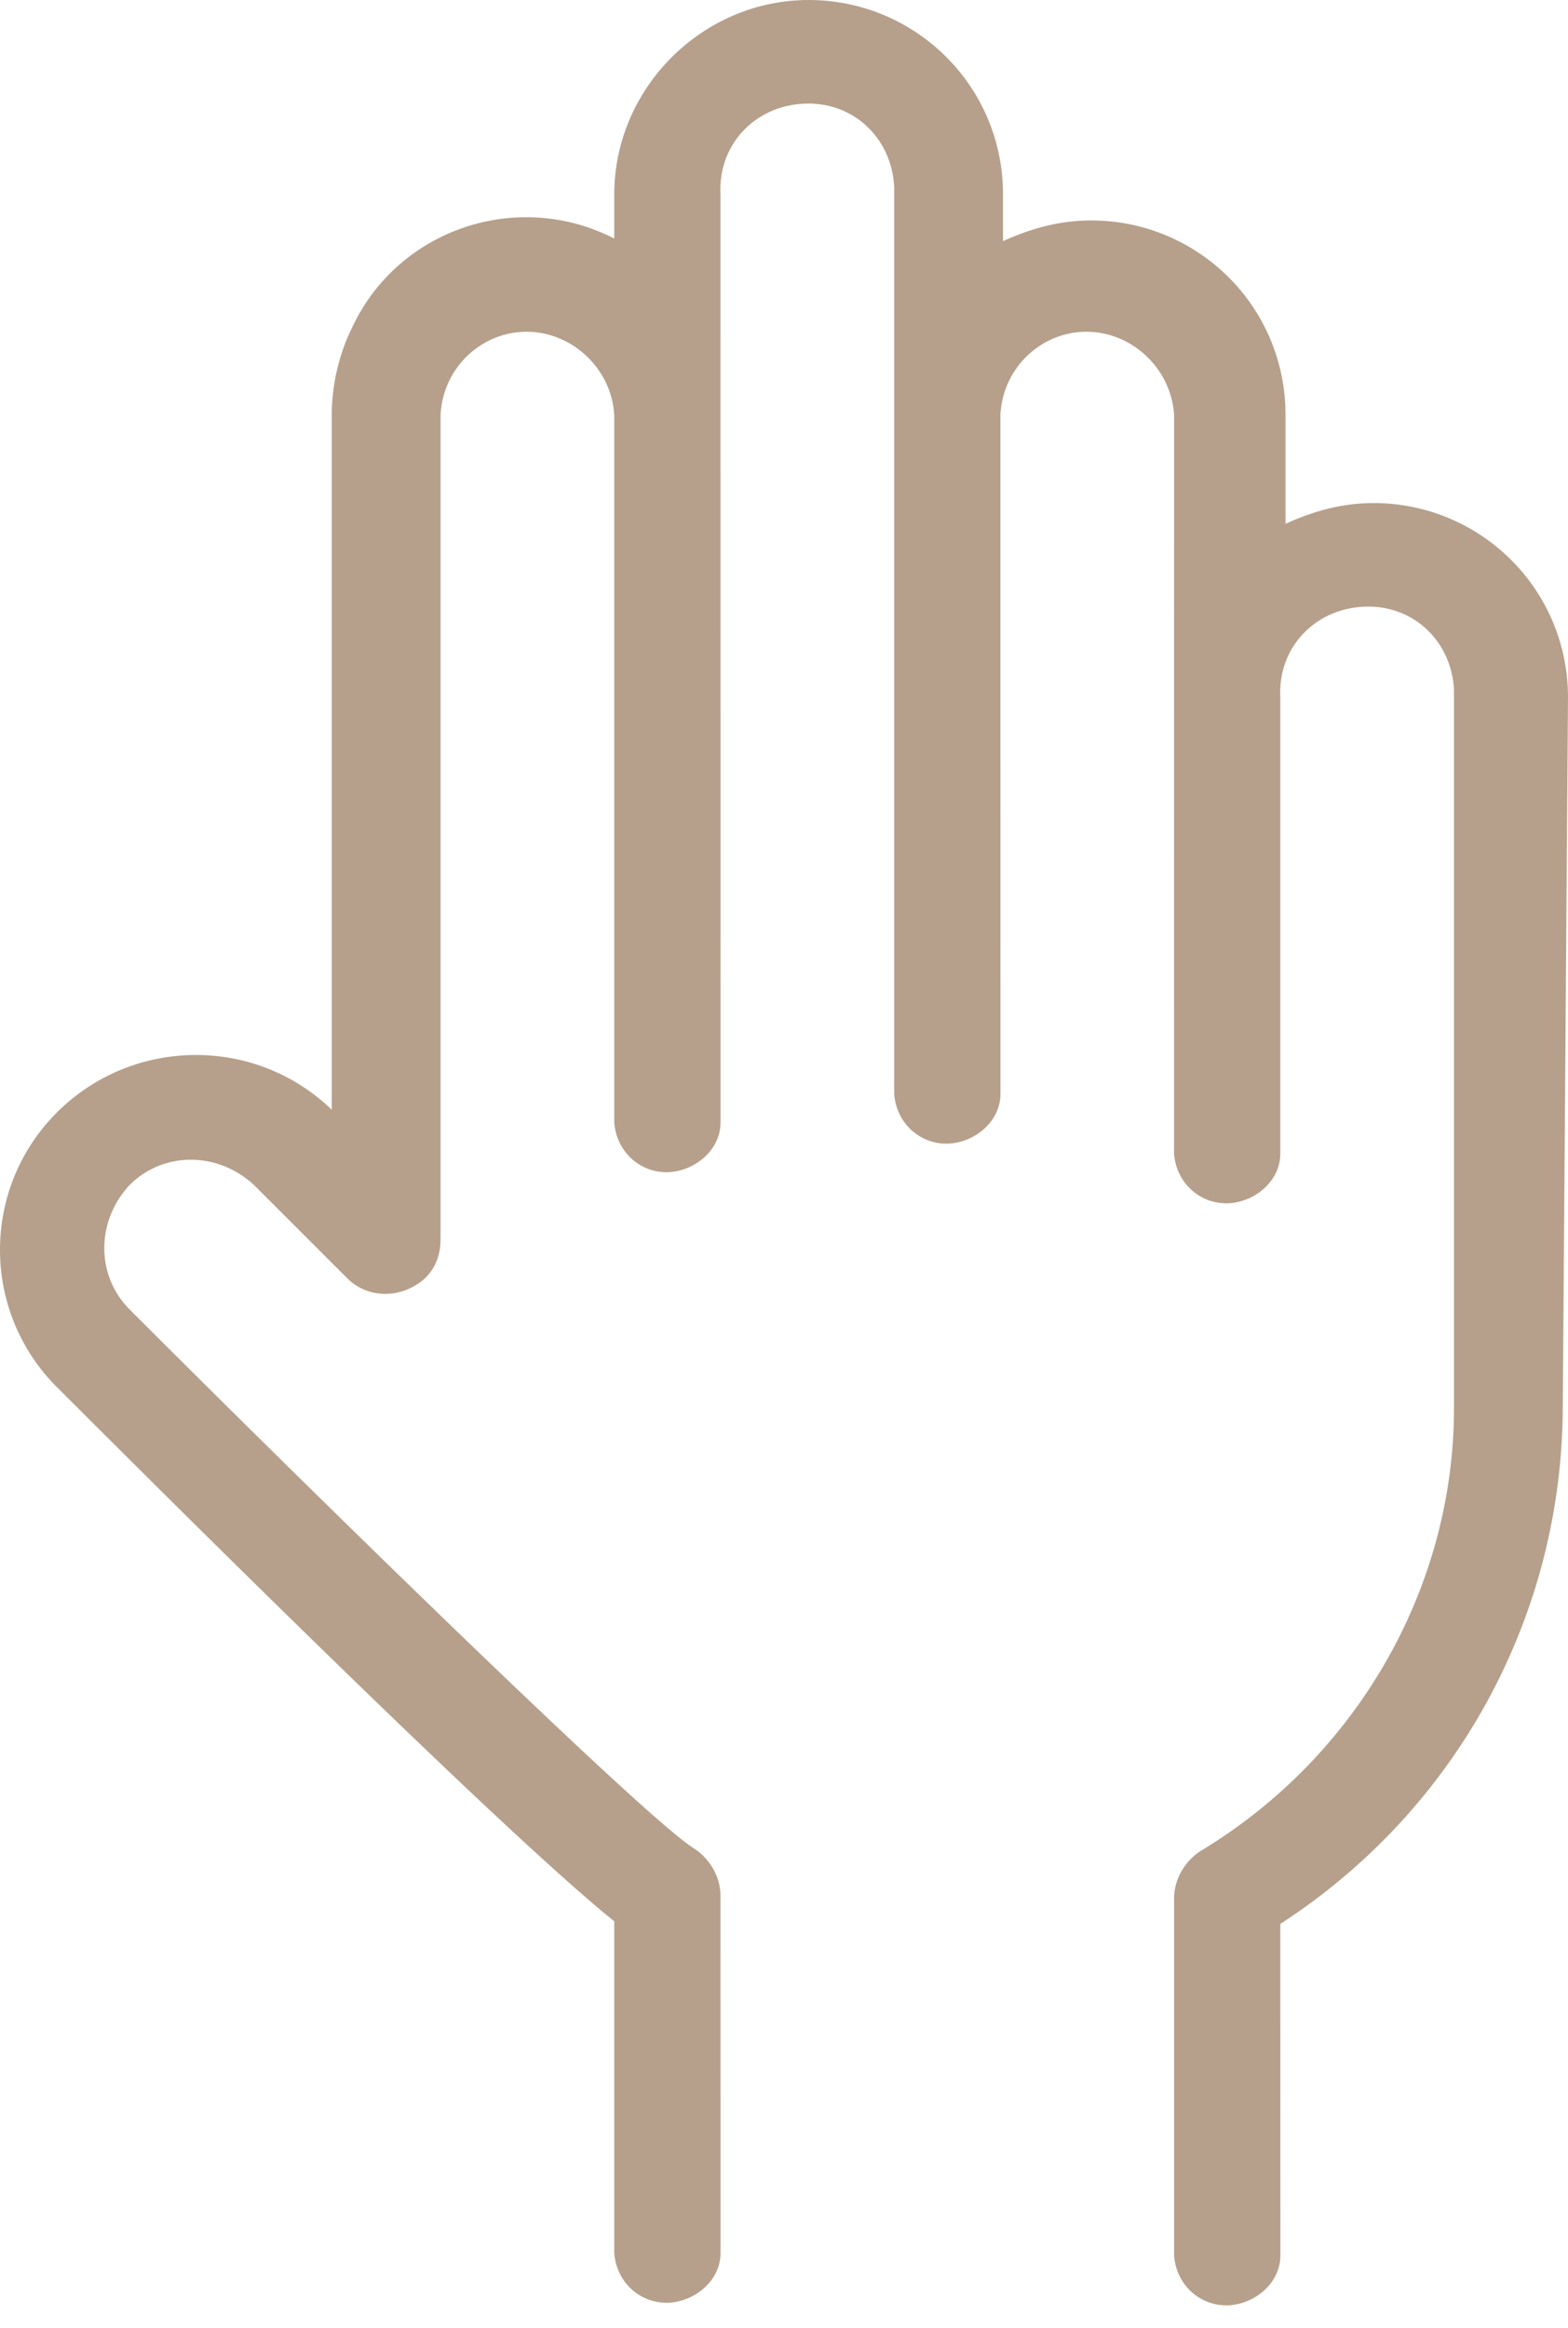 <?xml version="1.0" encoding="UTF-8"?> <svg xmlns="http://www.w3.org/2000/svg" width="31" height="46" viewBox="0 0 31 46" fill="none"> <path d="M31 13.784C31 11.632 29.258 9.941 27.157 9.941C26.542 9.941 25.979 10.094 25.415 10.351V8.198C25.415 6.046 23.673 4.356 21.572 4.356C20.957 4.356 20.394 4.509 19.83 4.765V3.843C19.83 1.691 18.088 0 15.987 0C13.886 0 12.144 1.742 12.144 3.843V4.714C10.248 3.74 7.891 4.509 6.969 6.456C6.713 6.969 6.559 7.583 6.559 8.198V21.93C5.022 20.445 2.562 20.496 1.076 22.033C-0.359 23.519 -0.359 25.876 1.076 27.362C2.613 28.899 9.787 36.072 12.144 37.968V44.527C12.195 45.142 12.707 45.552 13.271 45.501C13.784 45.45 14.245 45.04 14.245 44.527L14.244 37.456C14.244 37.097 14.04 36.739 13.732 36.534C12.861 36.022 6.661 29.975 2.562 25.876C1.895 25.21 1.895 24.134 2.562 23.417C3.228 22.751 4.304 22.751 5.021 23.417L6.866 25.261C7.276 25.671 7.942 25.671 8.403 25.261C8.608 25.057 8.71 24.8 8.71 24.493V8.198C8.761 7.224 9.581 6.507 10.504 6.558C11.375 6.609 12.092 7.326 12.144 8.198V22.186C12.195 22.801 12.707 23.211 13.271 23.16C13.784 23.109 14.245 22.699 14.245 22.186L14.244 3.842C14.193 2.869 14.911 2.1 15.884 2.049C16.858 1.998 17.626 2.715 17.678 3.689V3.894V21.622C17.729 22.237 18.241 22.647 18.805 22.596C19.317 22.545 19.779 22.135 19.779 21.622V19.573V19.317L19.778 8.198C19.829 7.224 20.649 6.507 21.572 6.558C22.443 6.609 23.16 7.326 23.212 8.198L23.211 22.801C23.262 23.416 23.775 23.826 24.339 23.775C24.851 23.724 25.312 23.314 25.312 22.801V13.783C25.261 12.809 25.979 12.041 26.952 11.989C27.926 11.938 28.694 12.656 28.746 13.629V13.834V27.823C28.746 31.409 26.799 34.74 23.724 36.585C23.417 36.789 23.212 37.148 23.212 37.507V44.578C23.263 45.193 23.775 45.603 24.339 45.552C24.852 45.501 25.313 45.091 25.313 44.578L25.312 38.019C28.796 35.765 30.897 31.922 30.897 27.771L31 13.784Z" fill="#B6A08B"></path> </svg> 